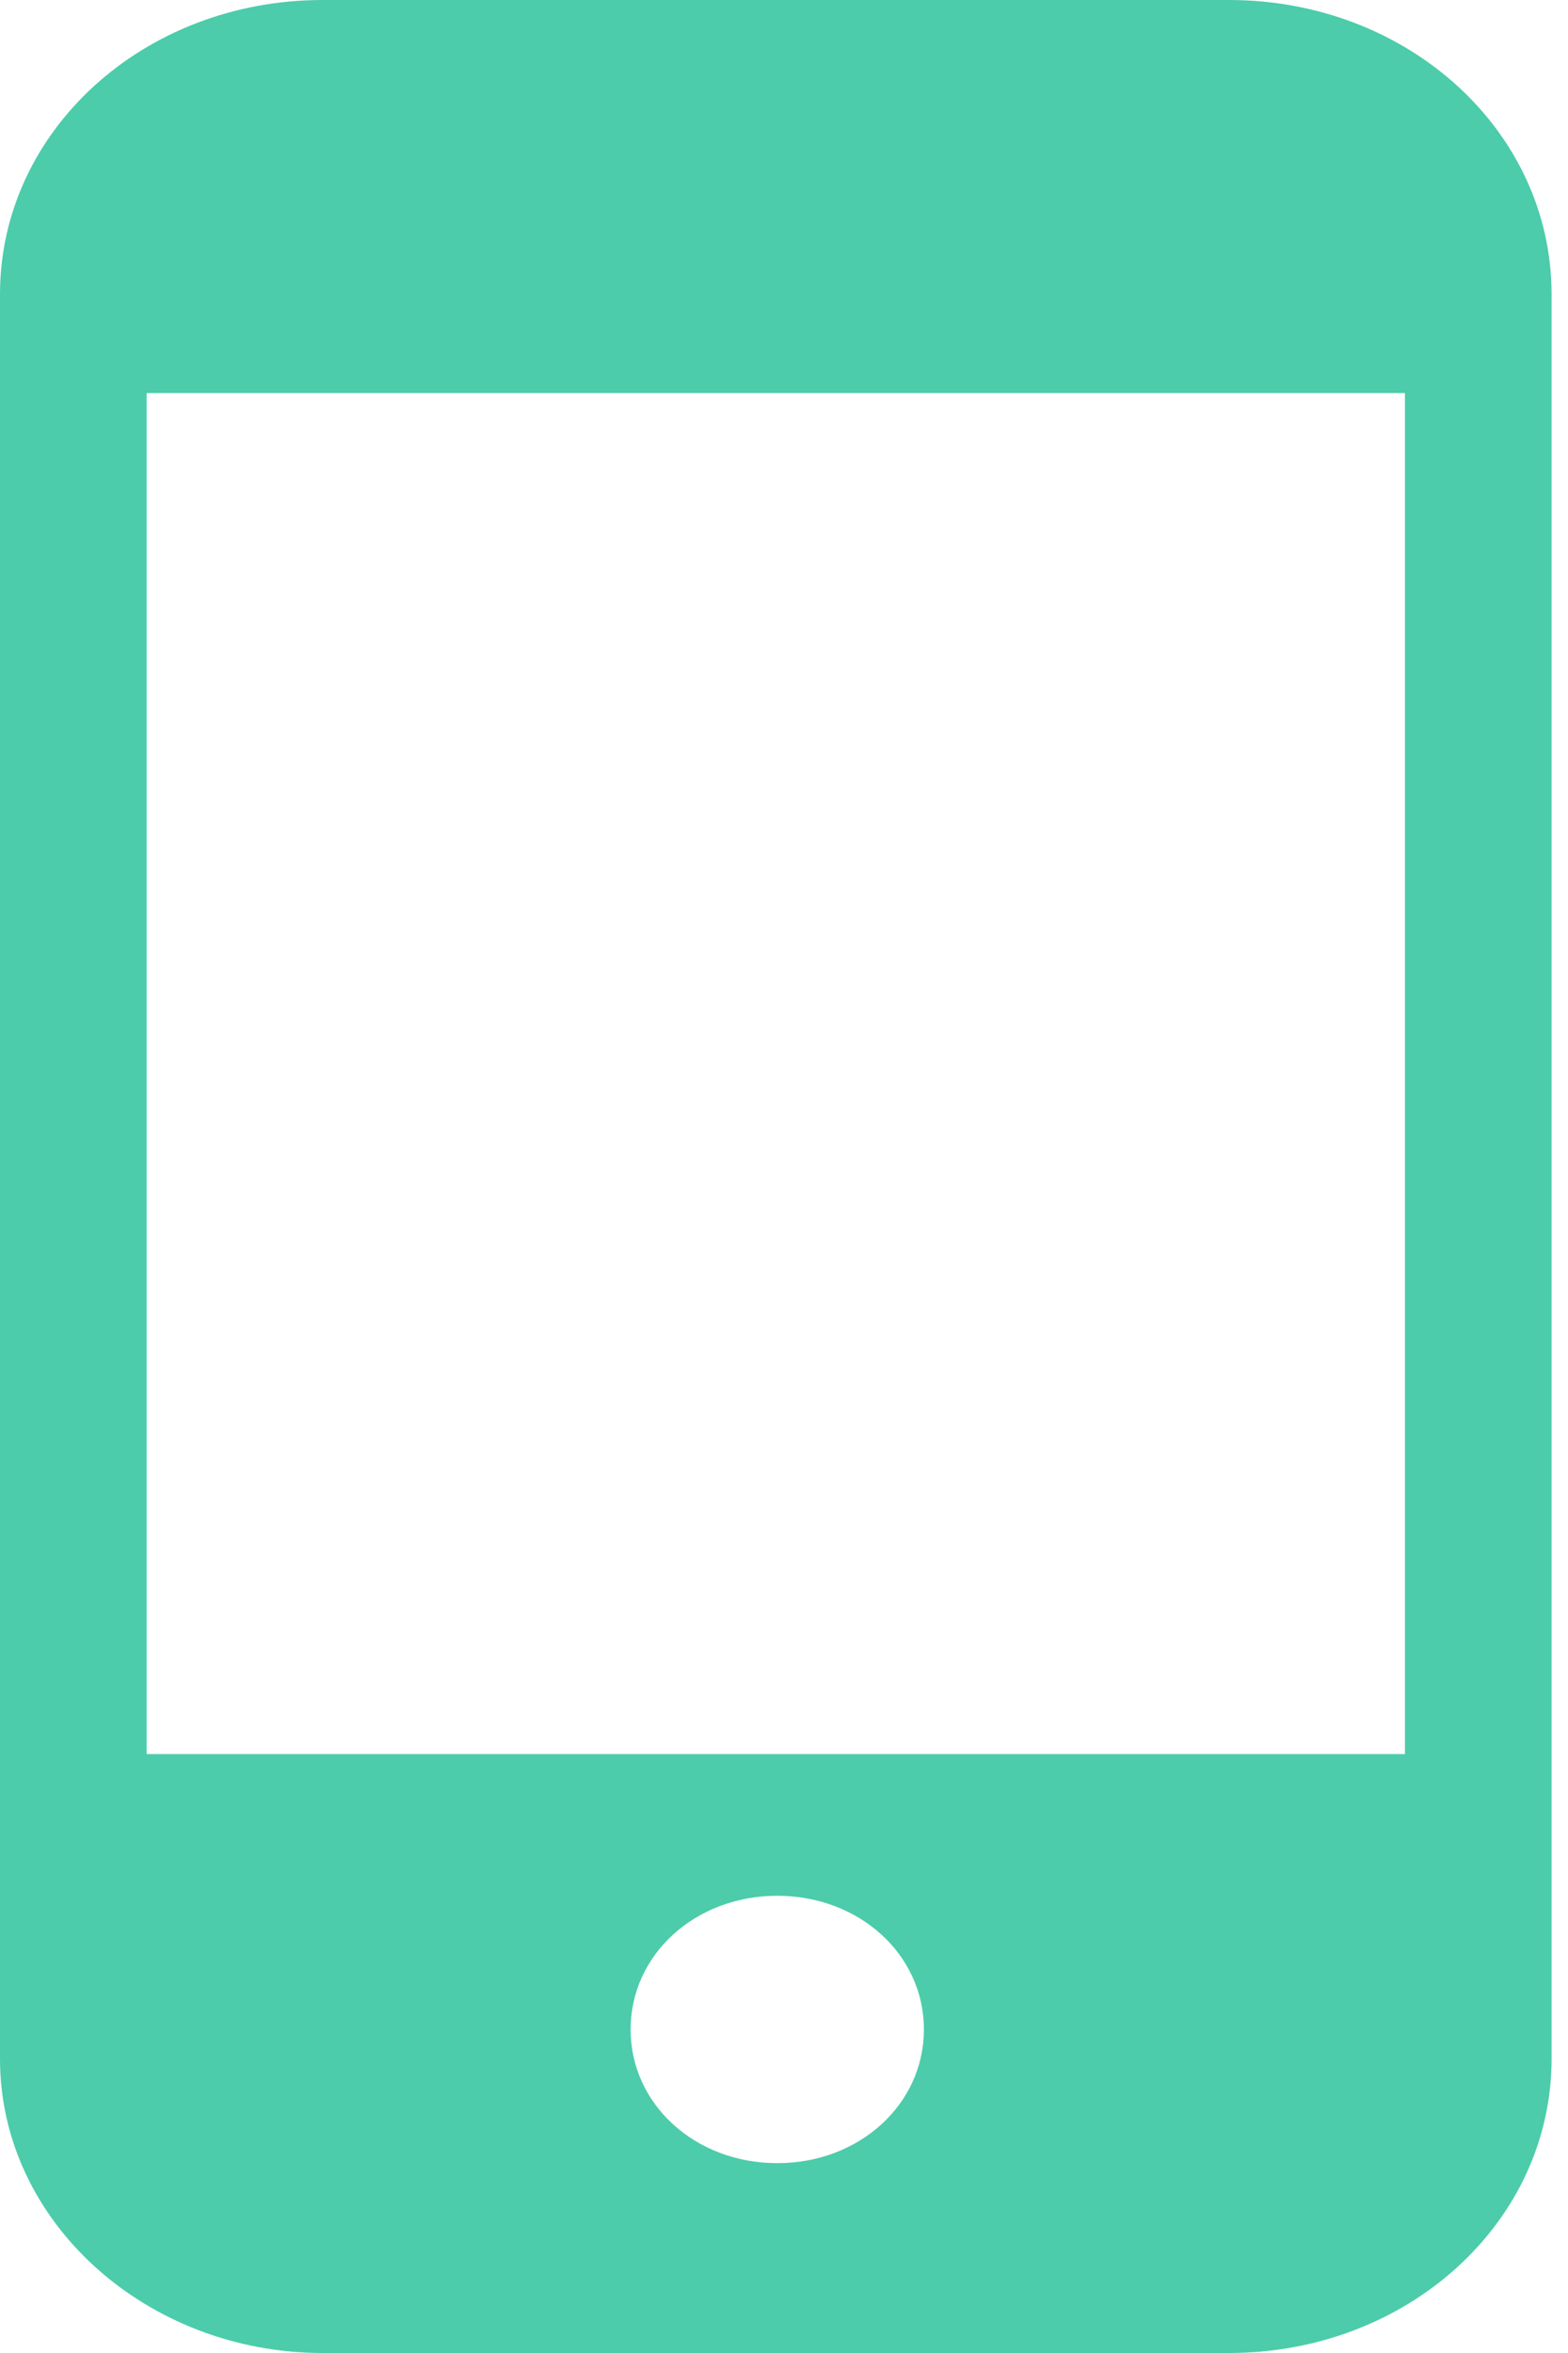 <svg width="40" height="60" viewBox="0 0 40 60" fill="none" xmlns="http://www.w3.org/2000/svg">
<path d="M31.351 0H8.23C3.666 0 0 3.341 0 7.5V52.5C0 56.659 3.741 60 8.23 60H31.351C35.915 60 39.581 56.659 39.581 52.5V7.5C39.581 3.341 35.915 0 31.351 0ZM19.828 55.159C17.733 55.159 16.087 53.659 16.087 51.75C16.087 49.841 17.733 48.341 19.828 48.341C21.923 48.341 23.569 49.841 23.569 51.75C23.569 53.659 21.923 55.159 19.828 55.159ZM35.84 44.727H3.741V10.023H35.84V44.727Z" fill="#4CCCAA"/>
</svg>

